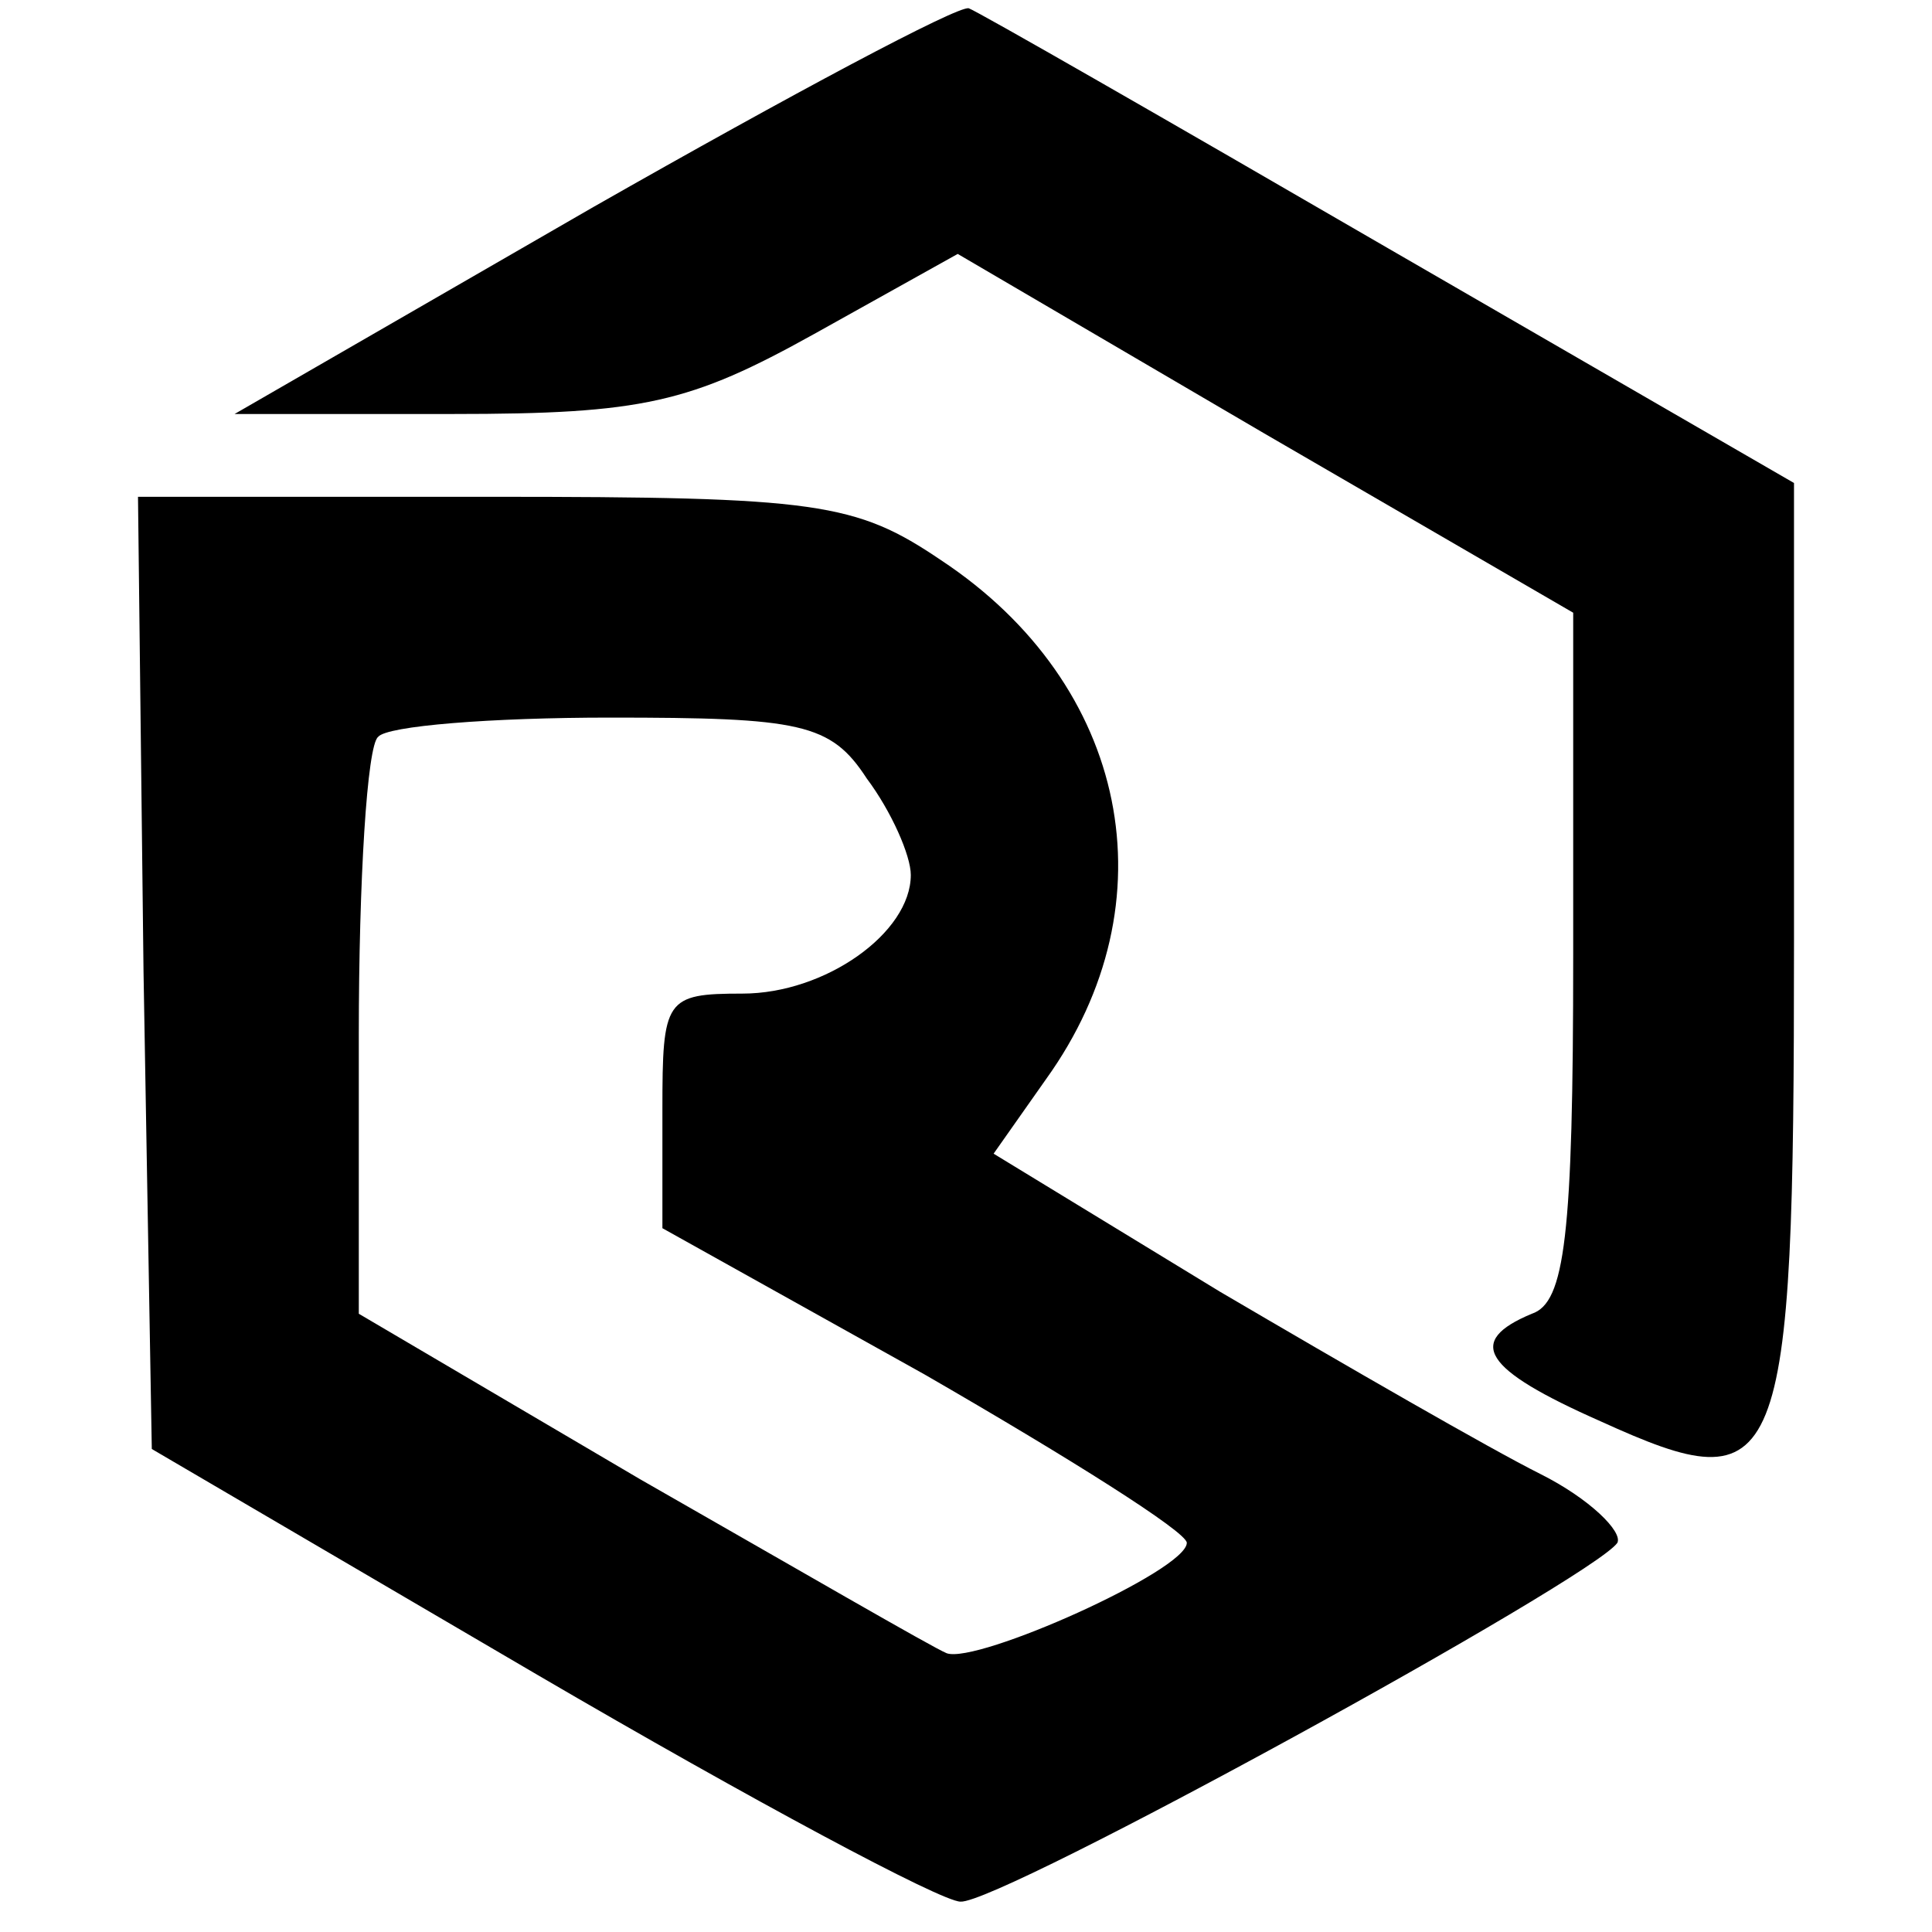<?xml version="1.0" standalone="no"?>
<!DOCTYPE svg PUBLIC "-//W3C//DTD SVG 20010904//EN"
 "http://www.w3.org/TR/2001/REC-SVG-20010904/DTD/svg10.dtd">
<svg version="1.0" xmlns="http://www.w3.org/2000/svg"
 width="70pt" height="70pt" viewBox="0 0 70 70"
 preserveAspectRatio="xMidYMid meet">
<g transform="translate(0,70) scale(0.1,-0.1)"
fill="#000000" stroke="none">
<path d="M215 625 l-130 -75 79 0 c69 0 86 4 131 29 l52 29 111 -65 112 -65 0
-124 c0 -102 -3 -126 -15 -130 -24 -10 -18 -20 25 -39 66 -30 70 -21 70 174
l0 166 -147 85 c-81 47 -149 86 -152 87 -4 1 -64 -31 -136 -72z"/>
<path d="M52 348 l3 -173 140 -82 c77 -45 146 -82 153 -82 14 -1 229 117 238
130 2 4 -10 16 -28 25 -18 9 -70 39 -116 66 l-82 50 19 27 c46 64 30 143 -38
188 -31 21 -45 23 -163 23 l-128 0 2 -172z m262 70 c9 -12 16 -28 16 -35 0
-21 -31 -43 -61 -43 -28 0 -29 -2 -29 -42 l0 -43 95 -53 c52 -30 95 -57 95
-61 0 -10 -76 -44 -87 -40 -5 2 -55 31 -111 63 l-102 60 0 101 c0 56 3 105 7
108 3 4 41 7 84 7 69 0 80 -2 93 -22z"/>
</g>
</svg>
